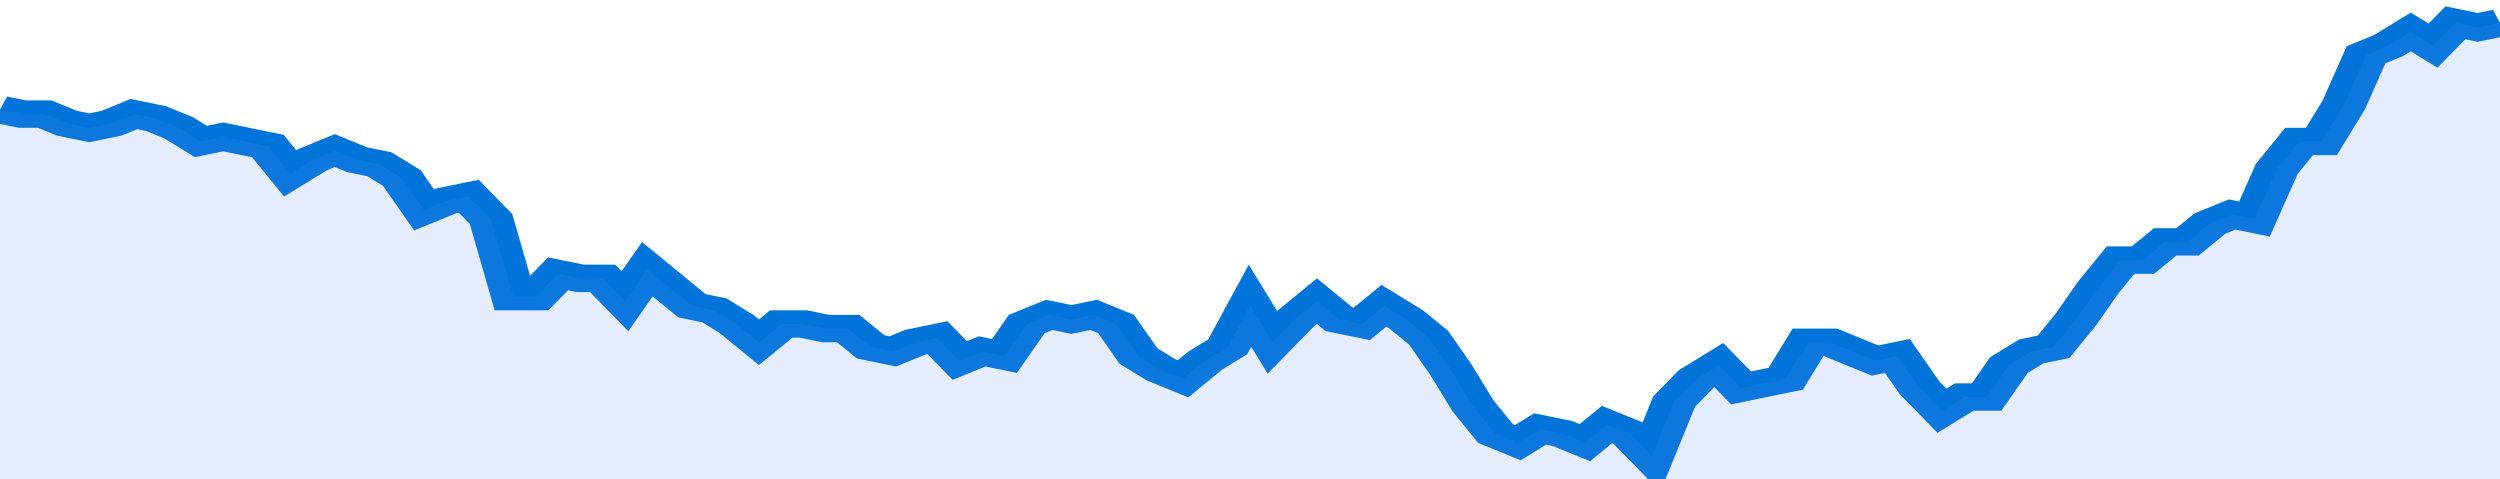 <svg xmlns="http://www.w3.org/2000/svg" viewBox="0 0 336 105" width="120" height="23" preserveAspectRatio="none">
				 <polyline fill="none" stroke="#0074d9" stroke-width="6" points="0, 24 3, 25 6, 25 9, 27 12, 28 15, 27 18, 25 21, 26 24, 28 27, 31 30, 30 33, 31 36, 32 39, 38 42, 35 45, 33 48, 35 51, 36 54, 39 57, 46 60, 44 63, 43 66, 48 69, 65 72, 65 75, 60 78, 61 81, 61 84, 66 87, 59 90, 63 93, 67 96, 68 99, 71 102, 75 105, 71 108, 71 111, 72 114, 72 117, 76 120, 77 123, 75 126, 74 129, 79 132, 77 135, 78 138, 71 141, 69 144, 70 147, 69 150, 71 153, 78 156, 81 159, 83 162, 79 165, 76 168, 67 171, 75 174, 70 177, 66 180, 70 183, 71 186, 67 189, 70 192, 74 195, 81 198, 89 201, 95 204, 97 207, 94 210, 95 213, 97 216, 93 219, 95 222, 100 225, 88 228, 83 231, 80 234, 85 237, 84 240, 83 243, 75 246, 75 249, 77 252, 79 255, 78 258, 85 261, 90 264, 87 267, 87 270, 80 273, 77 276, 76 279, 70 282, 63 285, 57 288, 57 291, 53 294, 53 297, 49 300, 47 303, 48 306, 37 309, 31 312, 31 315, 23 318, 12 321, 10 324, 7 327, 10 330, 5 333, 6 336, 5 336, 5 "> </polyline>
				 <polygon fill="#5085ec" opacity="0.15" points="0, 105 0, 24 3, 25 6, 25 9, 27 12, 28 15, 27 18, 25 21, 26 24, 28 27, 31 30, 30 33, 31 36, 32 39, 38 42, 35 45, 33 48, 35 51, 36 54, 39 57, 46 60, 44 63, 43 66, 48 69, 65 72, 65 75, 60 78, 61 81, 61 84, 66 87, 59 90, 63 93, 67 96, 68 99, 71 102, 75 105, 71 108, 71 111, 72 114, 72 117, 76 120, 77 123, 75 126, 74 129, 79 132, 77 135, 78 138, 71 141, 69 144, 70 147, 69 150, 71 153, 78 156, 81 159, 83 162, 79 165, 76 168, 67 171, 75 174, 70 177, 66 180, 70 183, 71 186, 67 189, 70 192, 74 195, 81 198, 89 201, 95 204, 97 207, 94 210, 95 213, 97 216, 93 219, 95 222, 100 225, 88 228, 83 231, 80 234, 85 237, 84 240, 83 243, 75 246, 75 249, 77 252, 79 255, 78 258, 85 261, 90 264, 87 267, 87 270, 80 273, 77 276, 76 279, 70 282, 63 285, 57 288, 57 291, 53 294, 53 297, 49 300, 47 303, 48 306, 37 309, 31 312, 31 315, 23 318, 12 321, 10 324, 7 327, 10 330, 5 333, 6 336, 5 336, 105 "></polygon>
			</svg>